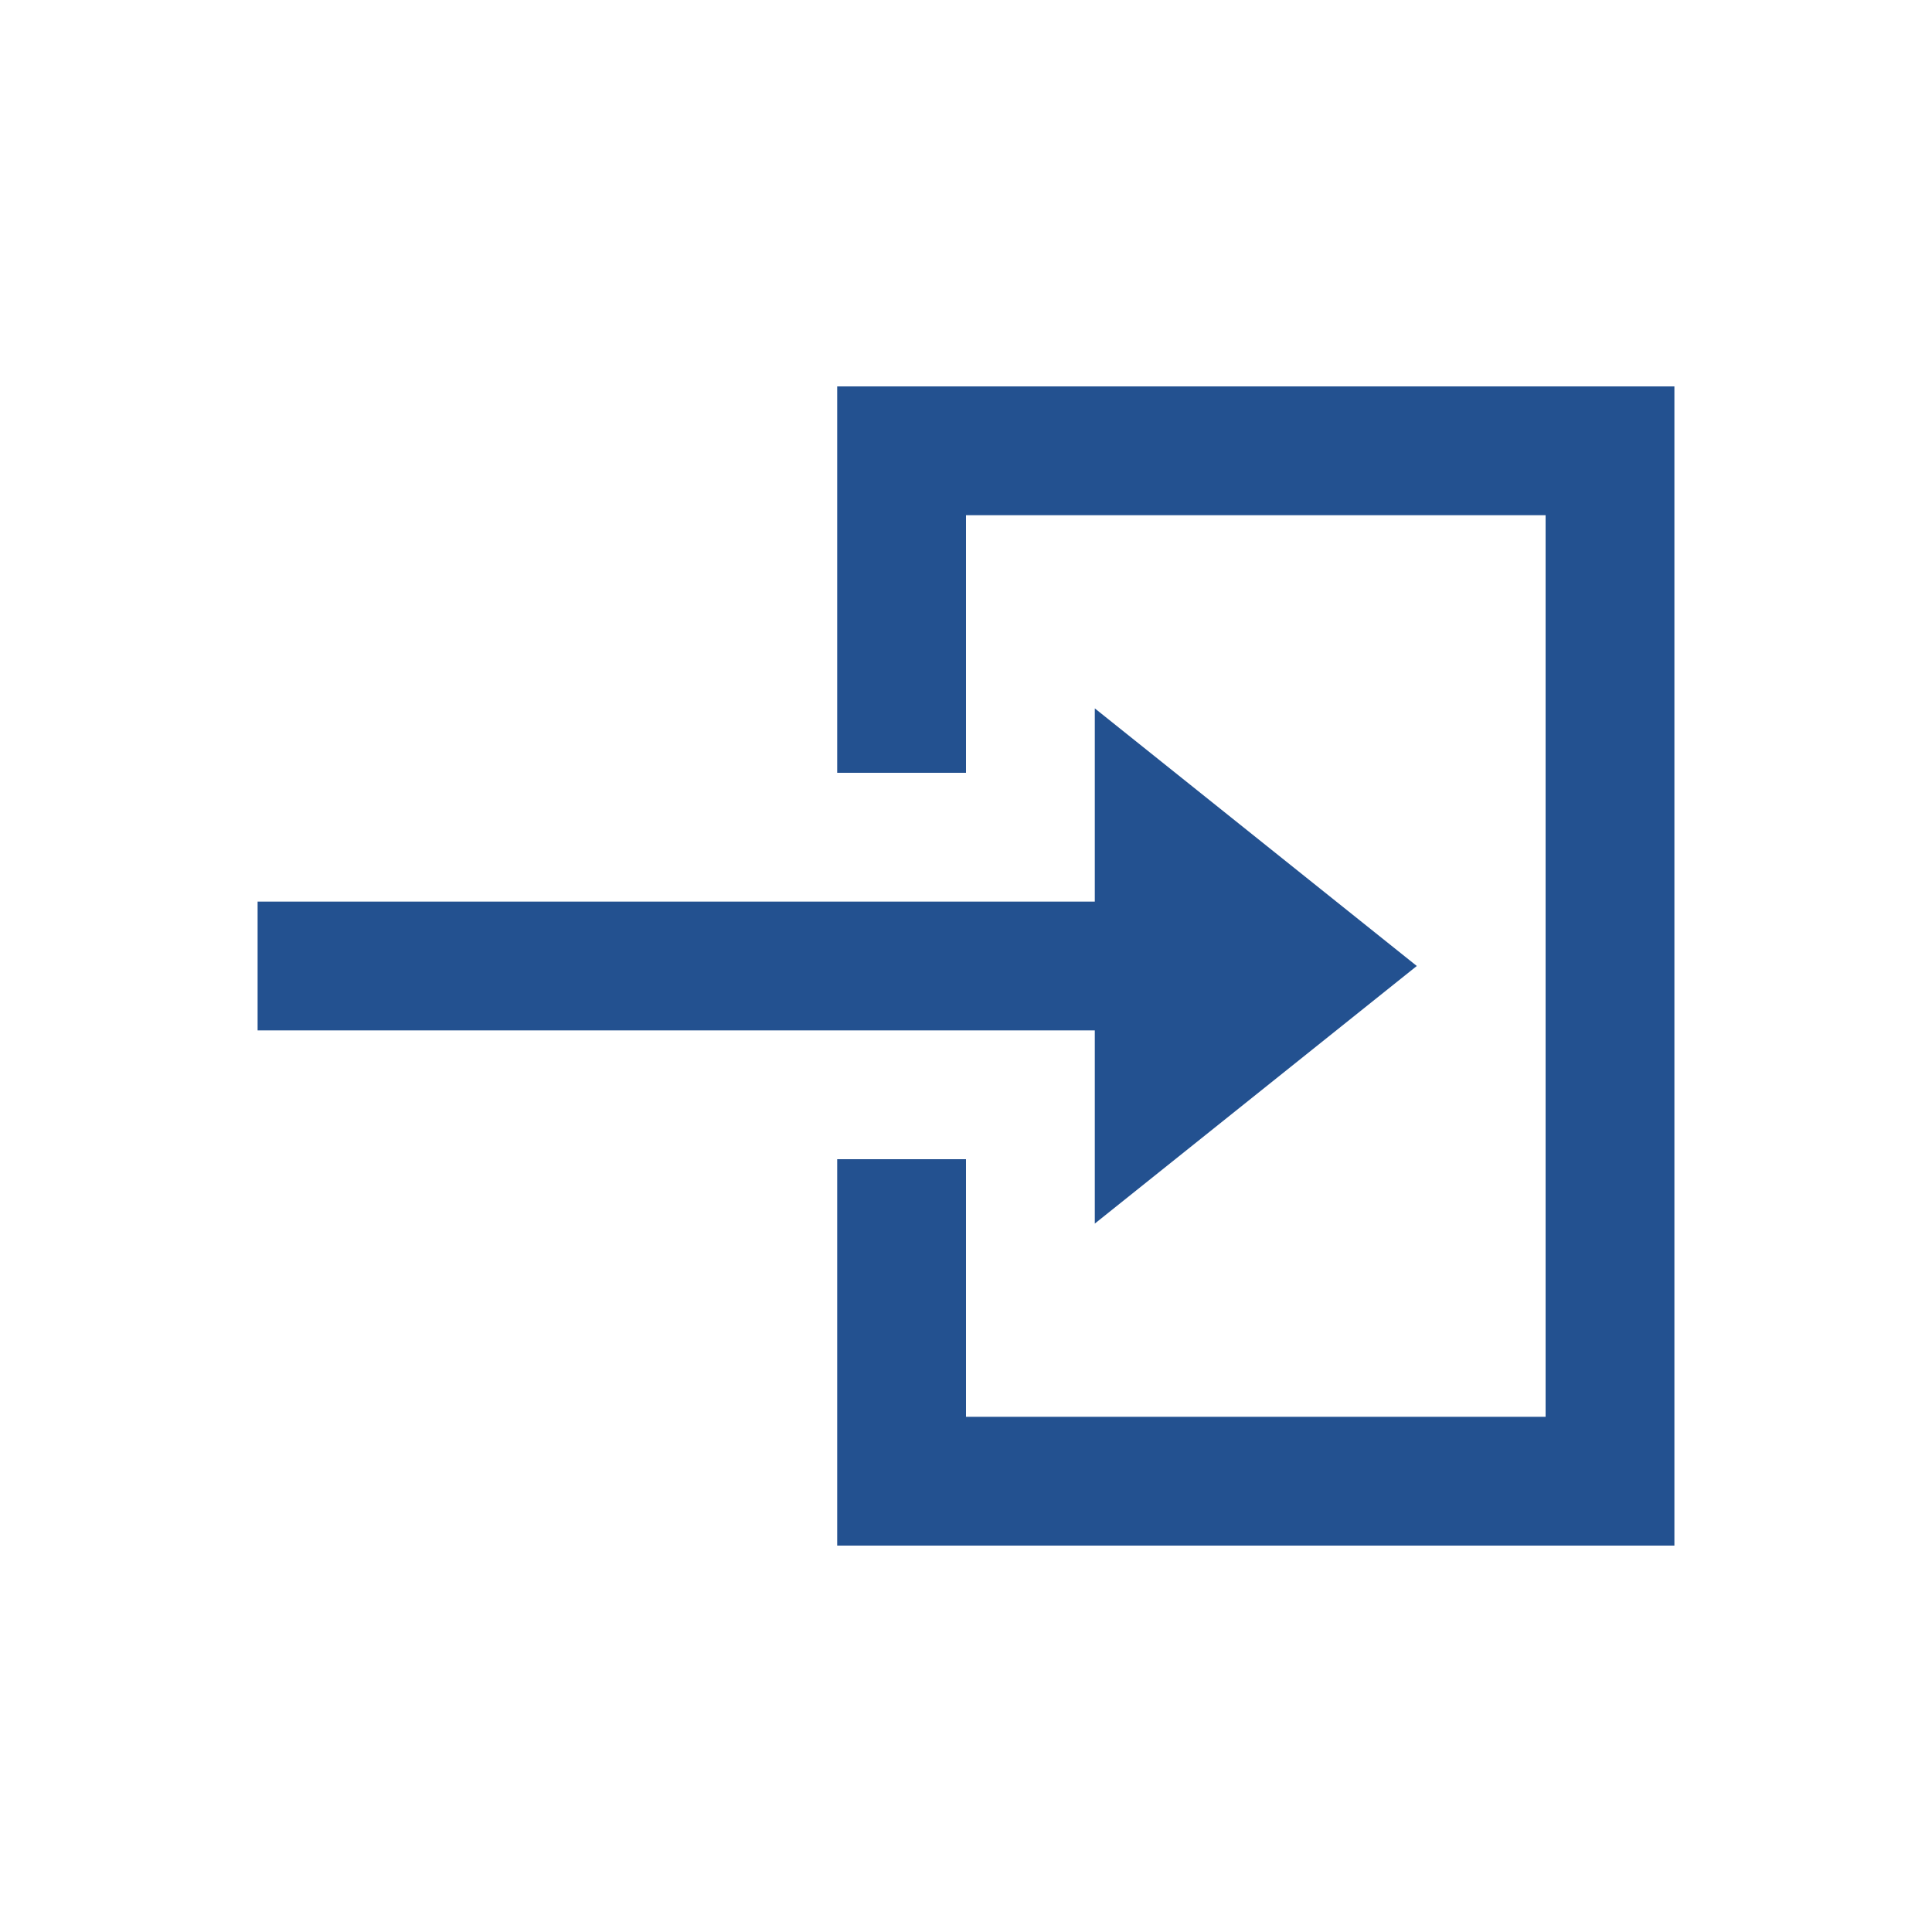 <svg id="Ebene_1" data-name="Ebene 1" xmlns="http://www.w3.org/2000/svg" viewBox="0 0 30 30"><defs><style>.cls-1{fill:#235190;}</style></defs><title>20190531-icons-webseite</title><polygon class="cls-1" points="13 6 13 12 15 12 15 8 24 8 24 22 15 22 15 18 13 18 13 24 26 24 26 6 13 6"/><polygon class="cls-1" points="17 14 4 14 4 16 17 16 17 19 22 15 17 11 17 14"/></svg>